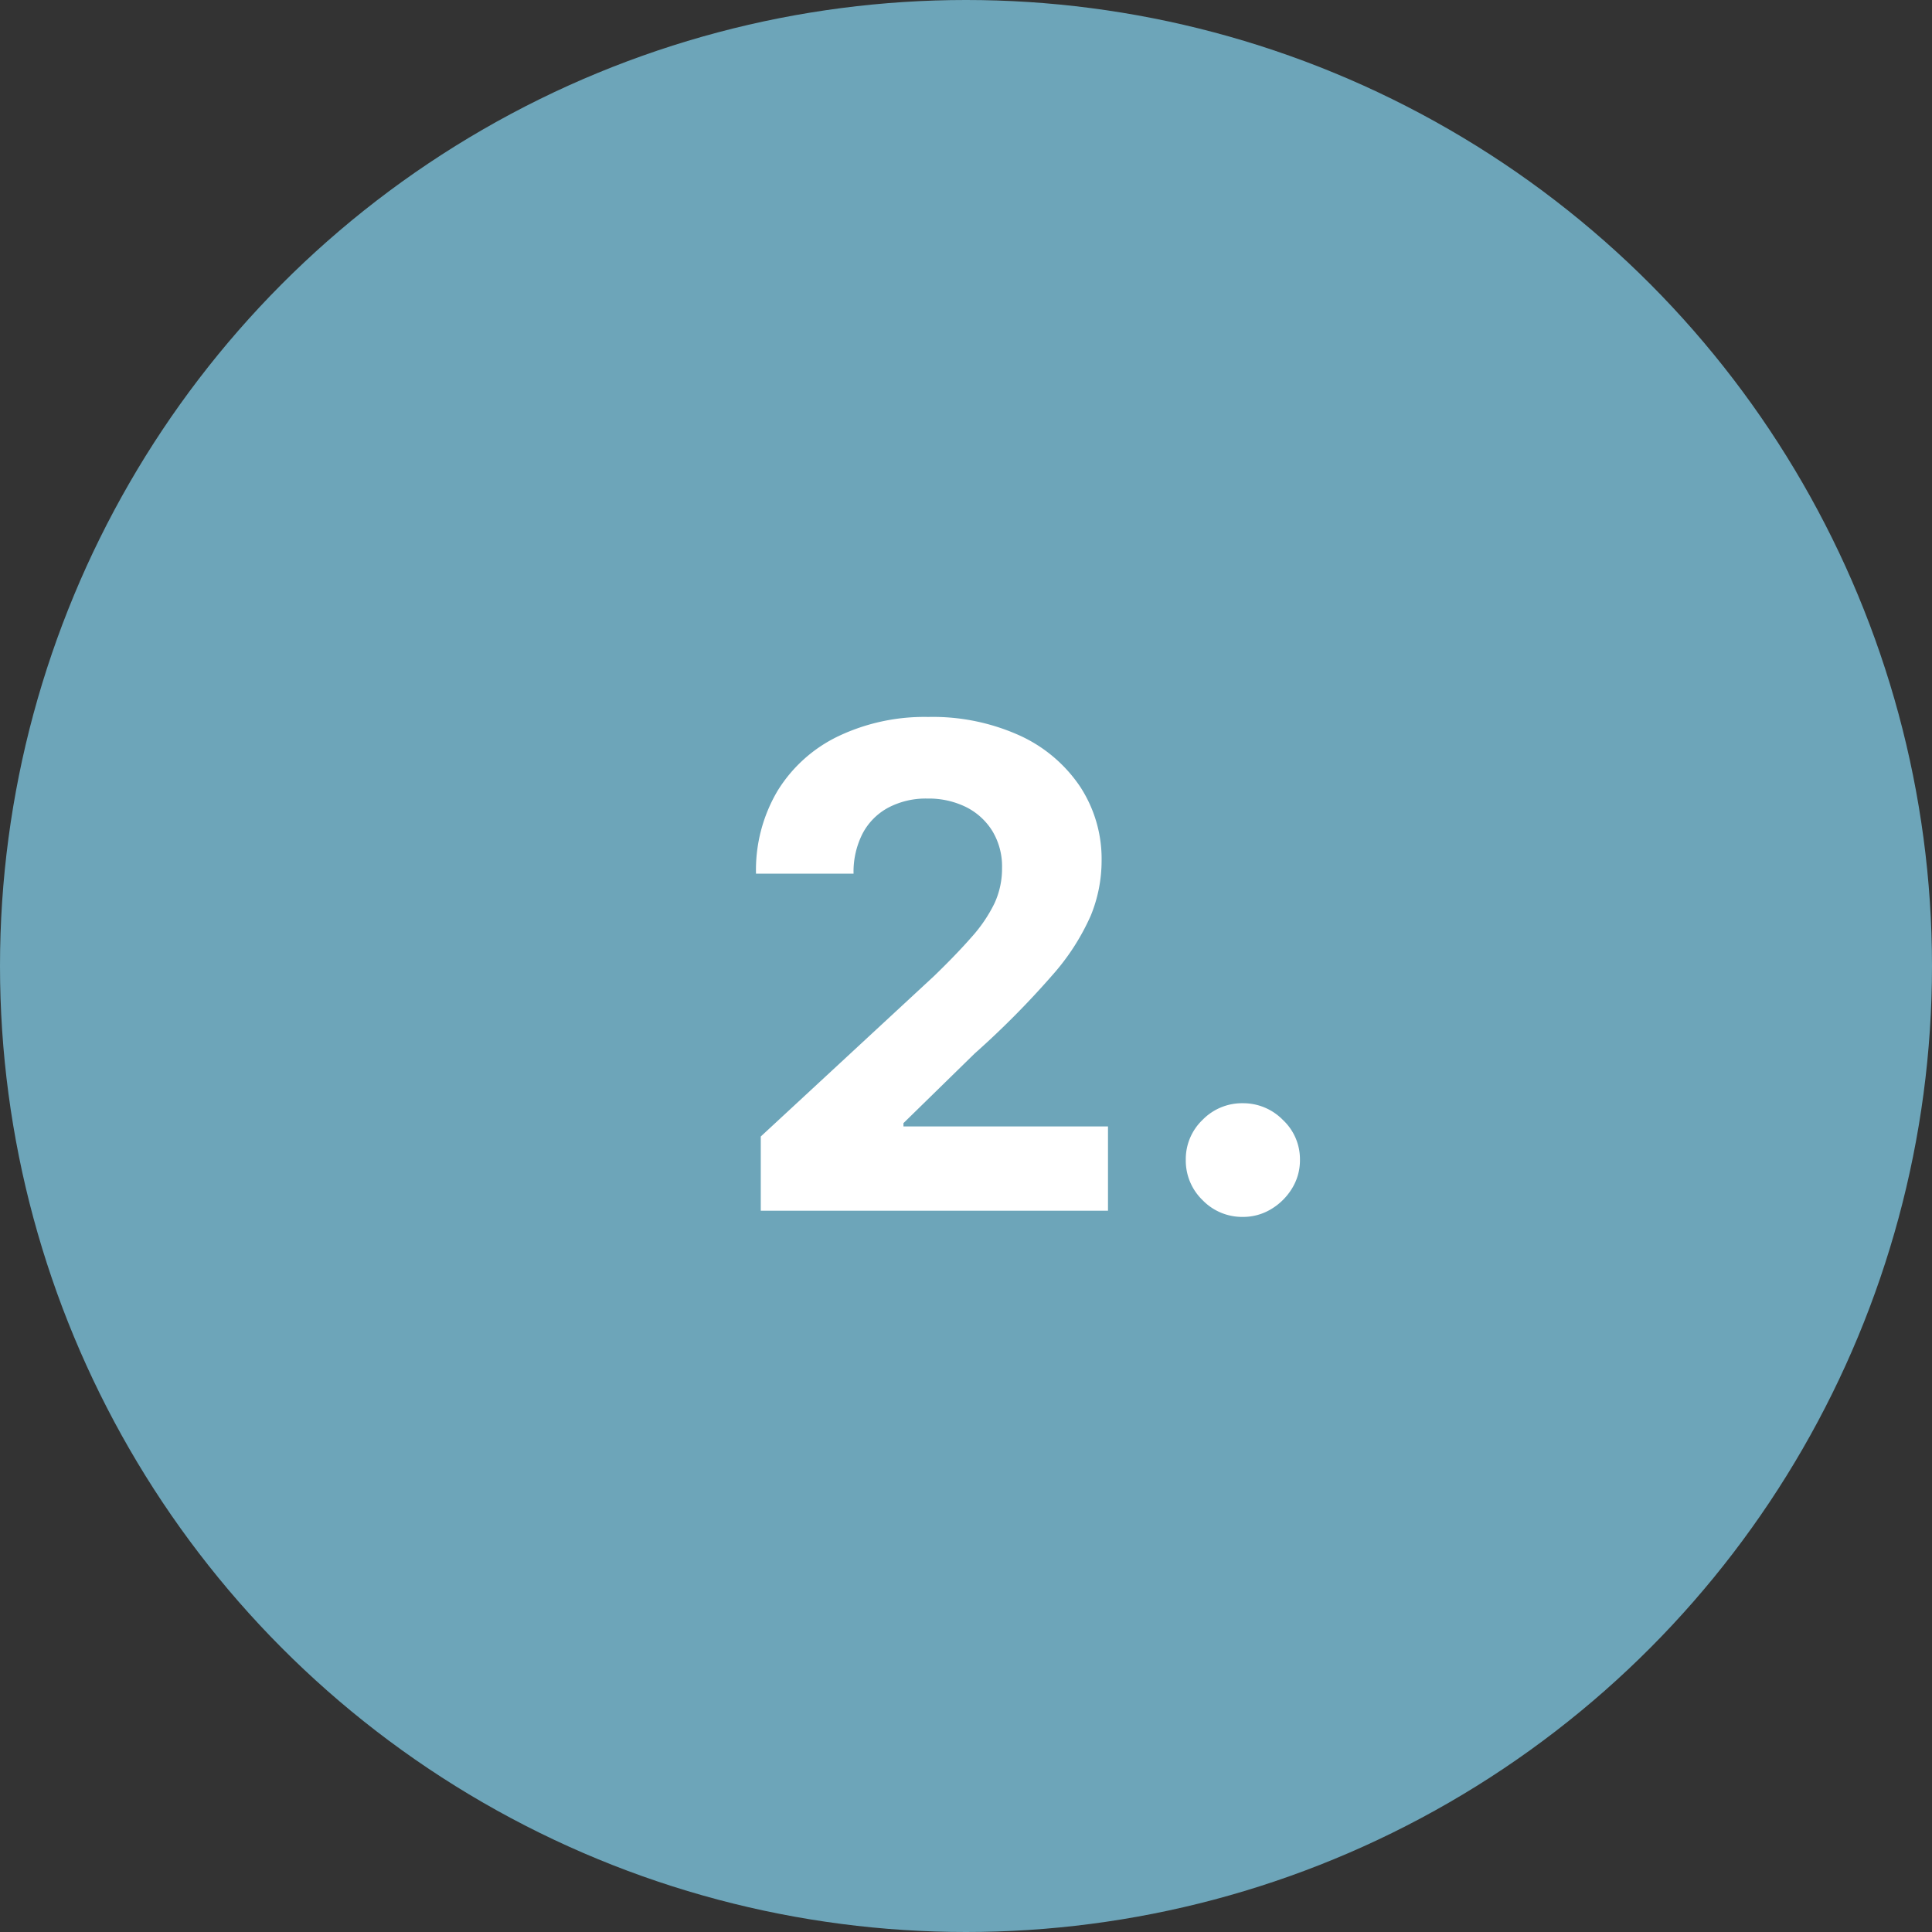 <svg xmlns="http://www.w3.org/2000/svg" width="75" height="75" viewBox="0 0 75 75"><rect x="0" y="0" width="75" height="75" fill="#333333" stroke="none"/><g id="Gruppe_5" data-name="Gruppe 5" transform="translate(-747 -2806)"><circle id="Ellipse_2" data-name="Ellipse 2" cx="37.5" cy="37.5" r="37.5" transform="translate(747 2806)" fill="#6da5b9"></circle><path id="Pfad_2" data-name="Pfad 2" d="M1.533,0V-2.881L8.263-9.113q.859-.831,1.445-1.5a5.7,5.7,0,0,0,.891-1.306,3.2,3.2,0,0,0,.3-1.39,2.65,2.65,0,0,0-.379-1.436,2.527,2.527,0,0,0-1.034-.933A3.279,3.279,0,0,0,8-16a3.126,3.126,0,0,0-1.514.351,2.418,2.418,0,0,0-1,1.006,3.263,3.263,0,0,0-.351,1.56H1.348a6.029,6.029,0,0,1,.84-3.222A5.611,5.611,0,0,1,4.543-18.42a7.784,7.784,0,0,1,3.49-.748,8.188,8.188,0,0,1,3.541.716,5.649,5.649,0,0,1,2.35,1.98,5.119,5.119,0,0,1,.84,2.9,5.617,5.617,0,0,1-.42,2.114,8.887,8.887,0,0,1-1.491,2.313A33.849,33.849,0,0,1,9.833-6.1L7.072-3.4v.129h7.94V0ZM20.248.24a2.134,2.134,0,0,1-1.565-.651,2.134,2.134,0,0,1-.651-1.565,2.108,2.108,0,0,1,.651-1.551,2.141,2.141,0,0,1,1.565-.646,2.156,2.156,0,0,1,1.551.646,2.087,2.087,0,0,1,.665,1.551,2.083,2.083,0,0,1-.309,1.113,2.373,2.373,0,0,1-.808.8A2.09,2.09,0,0,1,20.248.24Z" transform="translate(775 2853)" fill="#fff"></path></g></svg>
